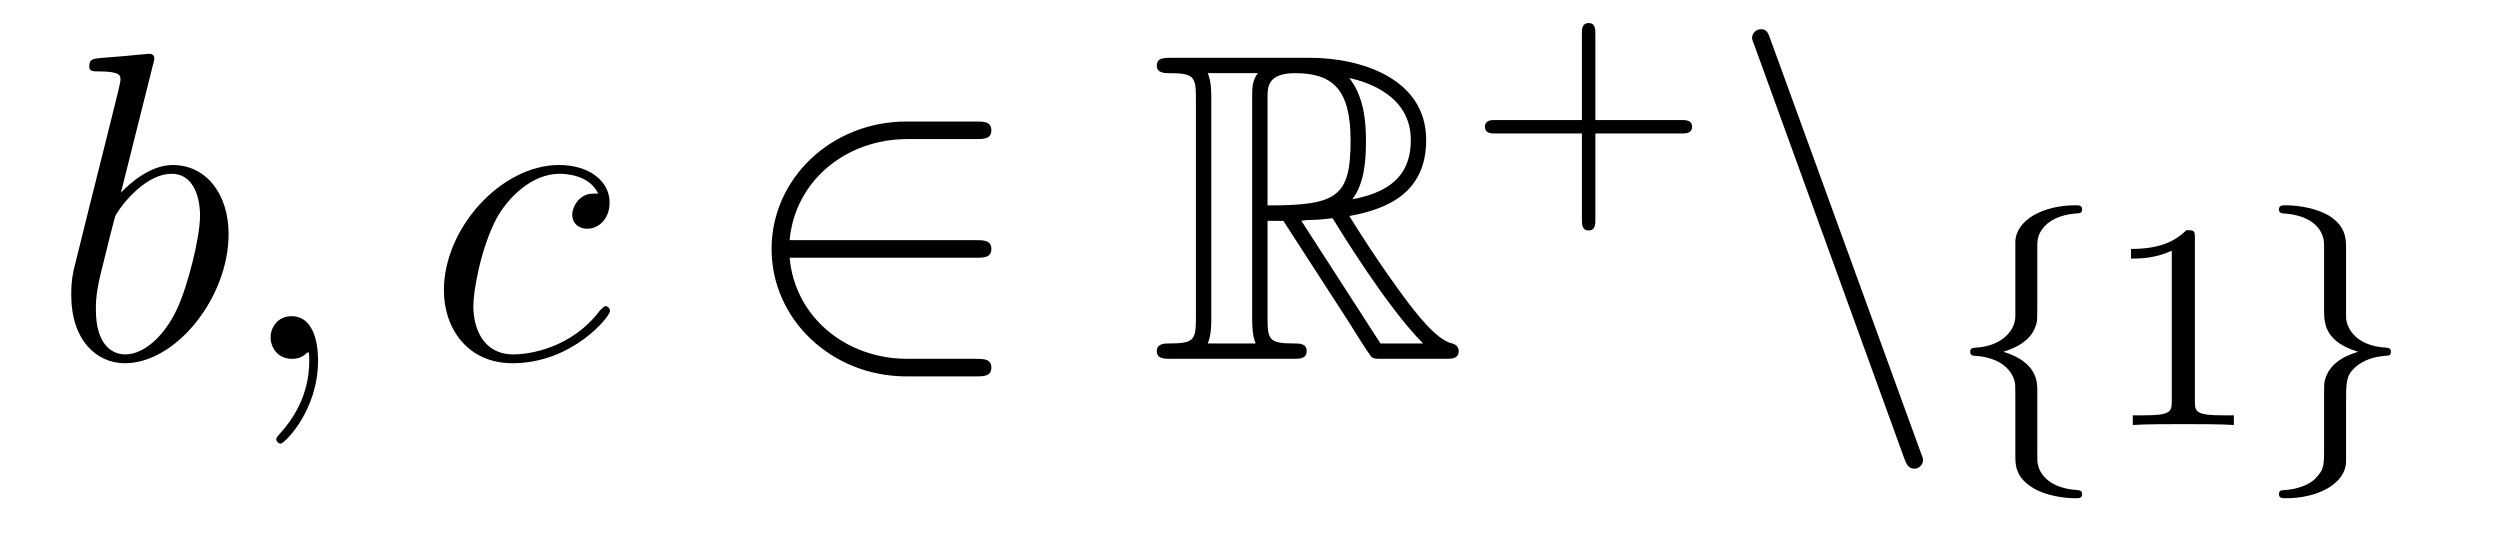 <?xml version='1.0'?>
<!-- This file was generated by dvisvgm 1.14.1 -->
<svg height='15pt' version='1.1' viewBox='0 -15 68 15' width='68pt' xmlns='http://www.w3.org/2000/svg' xmlns:xlink='http://www.w3.org/1999/xlink'>
<g id='page1'>
<g transform='matrix(1 0 0 1 -127 649)'>
<path d='M131.161 -662.237C131.173 -662.285 131.197 -662.357 131.197 -662.417C131.197 -662.536 131.078 -662.536 131.054 -662.536C131.042 -662.536 130.612 -662.5 130.396 -662.476C130.193 -662.464 130.014 -662.441 129.799 -662.428C129.512 -662.405 129.428 -662.393 129.428 -662.178C129.428 -662.058 129.548 -662.058 129.667 -662.058C130.277 -662.058 130.277 -661.95 130.277 -661.831C130.277 -661.747 130.181 -661.401 130.133 -661.185L129.847 -660.038C129.727 -659.56 129.046 -656.846 128.998 -656.631C128.938 -656.332 128.938 -656.129 128.938 -655.973C128.938 -654.754 129.619 -654.12 130.396 -654.12C131.783 -654.12 133.218 -655.902 133.218 -657.635C133.218 -658.735 132.596 -659.512 131.699 -659.512C131.078 -659.512 130.516 -658.998 130.289 -658.759L131.161 -662.237ZM130.408 -654.36C130.026 -654.36 129.608 -654.647 129.608 -655.579C129.608 -655.973 129.643 -656.2 129.858 -657.037C129.894 -657.193 130.086 -657.958 130.133 -658.113C130.157 -658.209 130.863 -659.273 131.675 -659.273C132.201 -659.273 132.441 -658.747 132.441 -658.125C132.441 -657.551 132.106 -656.2 131.807 -655.579C131.508 -654.933 130.958 -654.36 130.408 -654.36ZM135.651 -654.192C135.651 -654.886 135.424 -655.4 134.934 -655.4C134.551 -655.4 134.36 -655.089 134.36 -654.826C134.36 -654.563 134.539 -654.24 134.946 -654.24C135.101 -654.24 135.232 -654.288 135.34 -654.395C135.364 -654.419 135.376 -654.419 135.388 -654.419C135.412 -654.419 135.412 -654.252 135.412 -654.192C135.412 -653.798 135.34 -653.021 134.647 -652.244C134.515 -652.1 134.515 -652.076 134.515 -652.053C134.515 -651.993 134.575 -651.933 134.635 -651.933C134.731 -651.933 135.651 -652.818 135.651 -654.192Z' fill-rule='evenodd'/>
<path d='M143.27 -658.735C143.043 -658.735 142.936 -658.735 142.768 -658.591C142.697 -658.532 142.565 -658.352 142.565 -658.161C142.565 -657.922 142.744 -657.778 142.972 -657.778C143.258 -657.778 143.581 -658.017 143.581 -658.496C143.581 -659.069 143.031 -659.512 142.206 -659.512C140.64 -659.512 139.074 -657.802 139.074 -656.105C139.074 -655.065 139.72 -654.12 140.939 -654.12C142.565 -654.12 143.593 -655.387 143.593 -655.543C143.593 -655.615 143.521 -655.674 143.473 -655.674C143.438 -655.674 143.426 -655.662 143.318 -655.555C142.553 -654.539 141.417 -654.36 140.963 -654.36C140.138 -654.36 139.875 -655.077 139.875 -655.674C139.875 -656.093 140.078 -657.252 140.509 -658.065C140.82 -658.627 141.465 -659.273 142.218 -659.273C142.374 -659.273 143.031 -659.249 143.27 -658.735Z' fill-rule='evenodd'/>
<path d='M153.546 -656.989C153.749 -656.989 153.965 -656.989 153.965 -657.228C153.965 -657.468 153.749 -657.468 153.546 -657.468H148.478C148.621 -659.069 149.996 -660.217 151.681 -660.217H153.546C153.749 -660.217 153.965 -660.217 153.965 -660.456C153.965 -660.695 153.749 -660.695 153.546 -660.695H151.658C149.613 -660.695 147.987 -659.141 147.987 -657.228C147.987 -655.316 149.613 -653.762 151.658 -653.762H153.546C153.749 -653.762 153.965 -653.762 153.965 -654.001C153.965 -654.24 153.749 -654.24 153.546 -654.24H151.681C149.996 -654.24 148.621 -655.387 148.478 -656.989H153.546Z' fill-rule='evenodd'/>
<path d='M161.477 -657.993H161.907L163.701 -655.22C163.82 -655.029 164.107 -654.563 164.238 -654.383C164.322 -654.24 164.358 -654.24 164.633 -654.24H166.283C166.498 -654.24 166.677 -654.24 166.677 -654.455C166.677 -654.551 166.605 -654.634 166.498 -654.658C166.056 -654.754 165.47 -655.543 165.183 -655.926C165.099 -656.045 164.501 -656.834 163.701 -658.125C164.764 -658.316 165.792 -658.771 165.792 -660.193C165.792 -661.855 164.035 -662.428 162.624 -662.428H158.871C158.656 -662.428 158.465 -662.428 158.465 -662.213C158.465 -662.01 158.692 -662.01 158.787 -662.01C159.469 -662.01 159.529 -661.927 159.529 -661.329V-655.34C159.529 -654.742 159.469 -654.658 158.787 -654.658C158.692 -654.658 158.465 -654.658 158.465 -654.455C158.465 -654.24 158.656 -654.24 158.871 -654.24H162.146C162.362 -654.24 162.541 -654.24 162.541 -654.455C162.541 -654.658 162.338 -654.658 162.206 -654.658C161.525 -654.658 161.477 -654.754 161.477 -655.34V-657.993ZM163.784 -658.579C164.119 -659.022 164.154 -659.655 164.154 -660.181C164.154 -660.755 164.083 -661.388 163.701 -661.879C164.19 -661.771 165.374 -661.401 165.374 -660.193C165.374 -659.416 165.015 -658.807 163.784 -658.579ZM161.477 -661.365C161.477 -661.616 161.477 -662.01 162.218 -662.01C163.234 -662.01 163.736 -661.592 163.736 -660.181C163.736 -658.639 163.366 -658.412 161.477 -658.412V-661.365ZM159.851 -654.658C159.947 -654.873 159.947 -655.208 159.947 -655.316V-661.353C159.947 -661.472 159.947 -661.795 159.851 -662.01H161.214C161.059 -661.819 161.059 -661.58 161.059 -661.401V-655.316C161.059 -655.196 161.059 -654.873 161.154 -654.658H159.851ZM162.397 -657.993C162.481 -658.006 162.529 -658.017 162.624 -658.017C162.804 -658.017 163.067 -658.041 163.246 -658.065C163.425 -657.778 164.716 -655.651 165.709 -654.658H164.549L162.397 -657.993Z' fill-rule='evenodd'/>
<path d='M170.394 -660.369H172.737C172.848 -660.369 173.024 -660.369 173.024 -660.552C173.024 -660.735 172.848 -660.735 172.737 -660.735H170.394V-663.086C170.394 -663.198 170.394 -663.373 170.211 -663.373C170.028 -663.373 170.028 -663.198 170.028 -663.086V-660.735H167.677C167.565 -660.735 167.39 -660.735 167.39 -660.552C167.39 -660.369 167.565 -660.369 167.677 -660.369H170.028V-658.018C170.028 -657.907 170.028 -657.731 170.211 -657.731C170.394 -657.731 170.394 -657.907 170.394 -658.018V-660.369Z' fill-rule='evenodd'/>
<path d='M178.793 -651.538C178.853 -651.371 178.913 -651.252 179.068 -651.252C179.2 -651.252 179.307 -651.359 179.307 -651.491C179.307 -651.514 179.307 -651.538 179.248 -651.682L175.16 -662.919C175.088 -663.122 175.052 -663.206 174.897 -663.206C174.765 -663.206 174.657 -663.098 174.657 -662.967C174.657 -662.943 174.657 -662.919 174.717 -662.775L178.793 -651.538Z' fill-rule='evenodd'/>
<path d='M182.414 -657.269C182.414 -657.468 182.414 -657.675 182.693 -657.922C182.749 -657.962 182.98 -658.161 183.474 -658.193C183.57 -658.201 183.633 -658.201 183.633 -658.305C183.633 -658.416 183.554 -658.416 183.442 -658.416C182.582 -658.416 181.825 -658.018 181.817 -657.412V-655.38C181.801 -654.966 181.403 -654.583 180.749 -654.544C180.653 -654.536 180.59 -654.536 180.59 -654.432C180.59 -654.328 180.661 -654.328 180.725 -654.321C181.482 -654.273 181.737 -653.866 181.793 -653.643C181.817 -653.547 181.817 -653.532 181.817 -653.237V-651.611C181.817 -651.356 181.817 -651.006 182.327 -650.711C182.669 -650.512 183.163 -650.448 183.442 -650.448C183.554 -650.448 183.633 -650.448 183.633 -650.559C183.633 -650.663 183.562 -650.663 183.498 -650.671C182.757 -650.719 182.494 -651.093 182.438 -651.34C182.414 -651.42 182.414 -651.436 182.414 -651.715V-653.388C182.414 -653.603 182.414 -654.153 181.49 -654.432C182.088 -654.615 182.311 -654.902 182.391 -655.197C182.414 -655.293 182.414 -655.348 182.414 -655.596V-657.269Z' fill-rule='evenodd'/>
<path d='M186.701 -657.516C186.701 -657.731 186.685 -657.739 186.47 -657.739C186.144 -657.42 185.721 -657.229 184.964 -657.229V-656.966C185.179 -656.966 185.61 -656.966 186.072 -657.181V-653.093C186.072 -652.798 186.048 -652.703 185.291 -652.703H185.012V-652.44C185.339 -652.464 186.024 -652.464 186.383 -652.464C186.741 -652.464 187.434 -652.464 187.761 -652.44V-652.703H187.482C186.725 -652.703 186.701 -652.798 186.701 -653.093V-657.516Z' fill-rule='evenodd'/>
<path d='M190.813 -657.253C190.813 -657.484 190.813 -657.819 190.391 -658.106C190.056 -658.329 189.53 -658.416 189.179 -658.416C189.076 -658.416 188.988 -658.416 188.988 -658.305C188.988 -658.201 189.06 -658.201 189.123 -658.193C189.857 -658.145 190.136 -657.795 190.199 -657.5C190.215 -657.42 190.215 -657.364 190.215 -657.253V-655.58C190.215 -655.229 190.215 -654.711 191.14 -654.432C190.693 -654.297 190.351 -654.073 190.239 -653.667C190.215 -653.572 190.215 -653.516 190.215 -653.269V-651.834C190.215 -651.301 190.215 -651.229 189.952 -650.958C189.928 -650.942 189.705 -650.711 189.147 -650.671C189.044 -650.663 188.988 -650.663 188.988 -650.559C188.988 -650.448 189.076 -650.448 189.179 -650.448C190.04 -650.448 190.805 -650.838 190.813 -651.452V-653.053C190.813 -653.595 190.813 -653.779 191.052 -654.002C191.315 -654.233 191.602 -654.297 191.873 -654.321C191.976 -654.328 192.032 -654.328 192.032 -654.432C192.032 -654.536 191.96 -654.536 191.897 -654.544C191.012 -654.599 190.813 -655.141 190.813 -655.38V-657.253Z' fill-rule='evenodd'/>
</g>
</g>
</svg>
